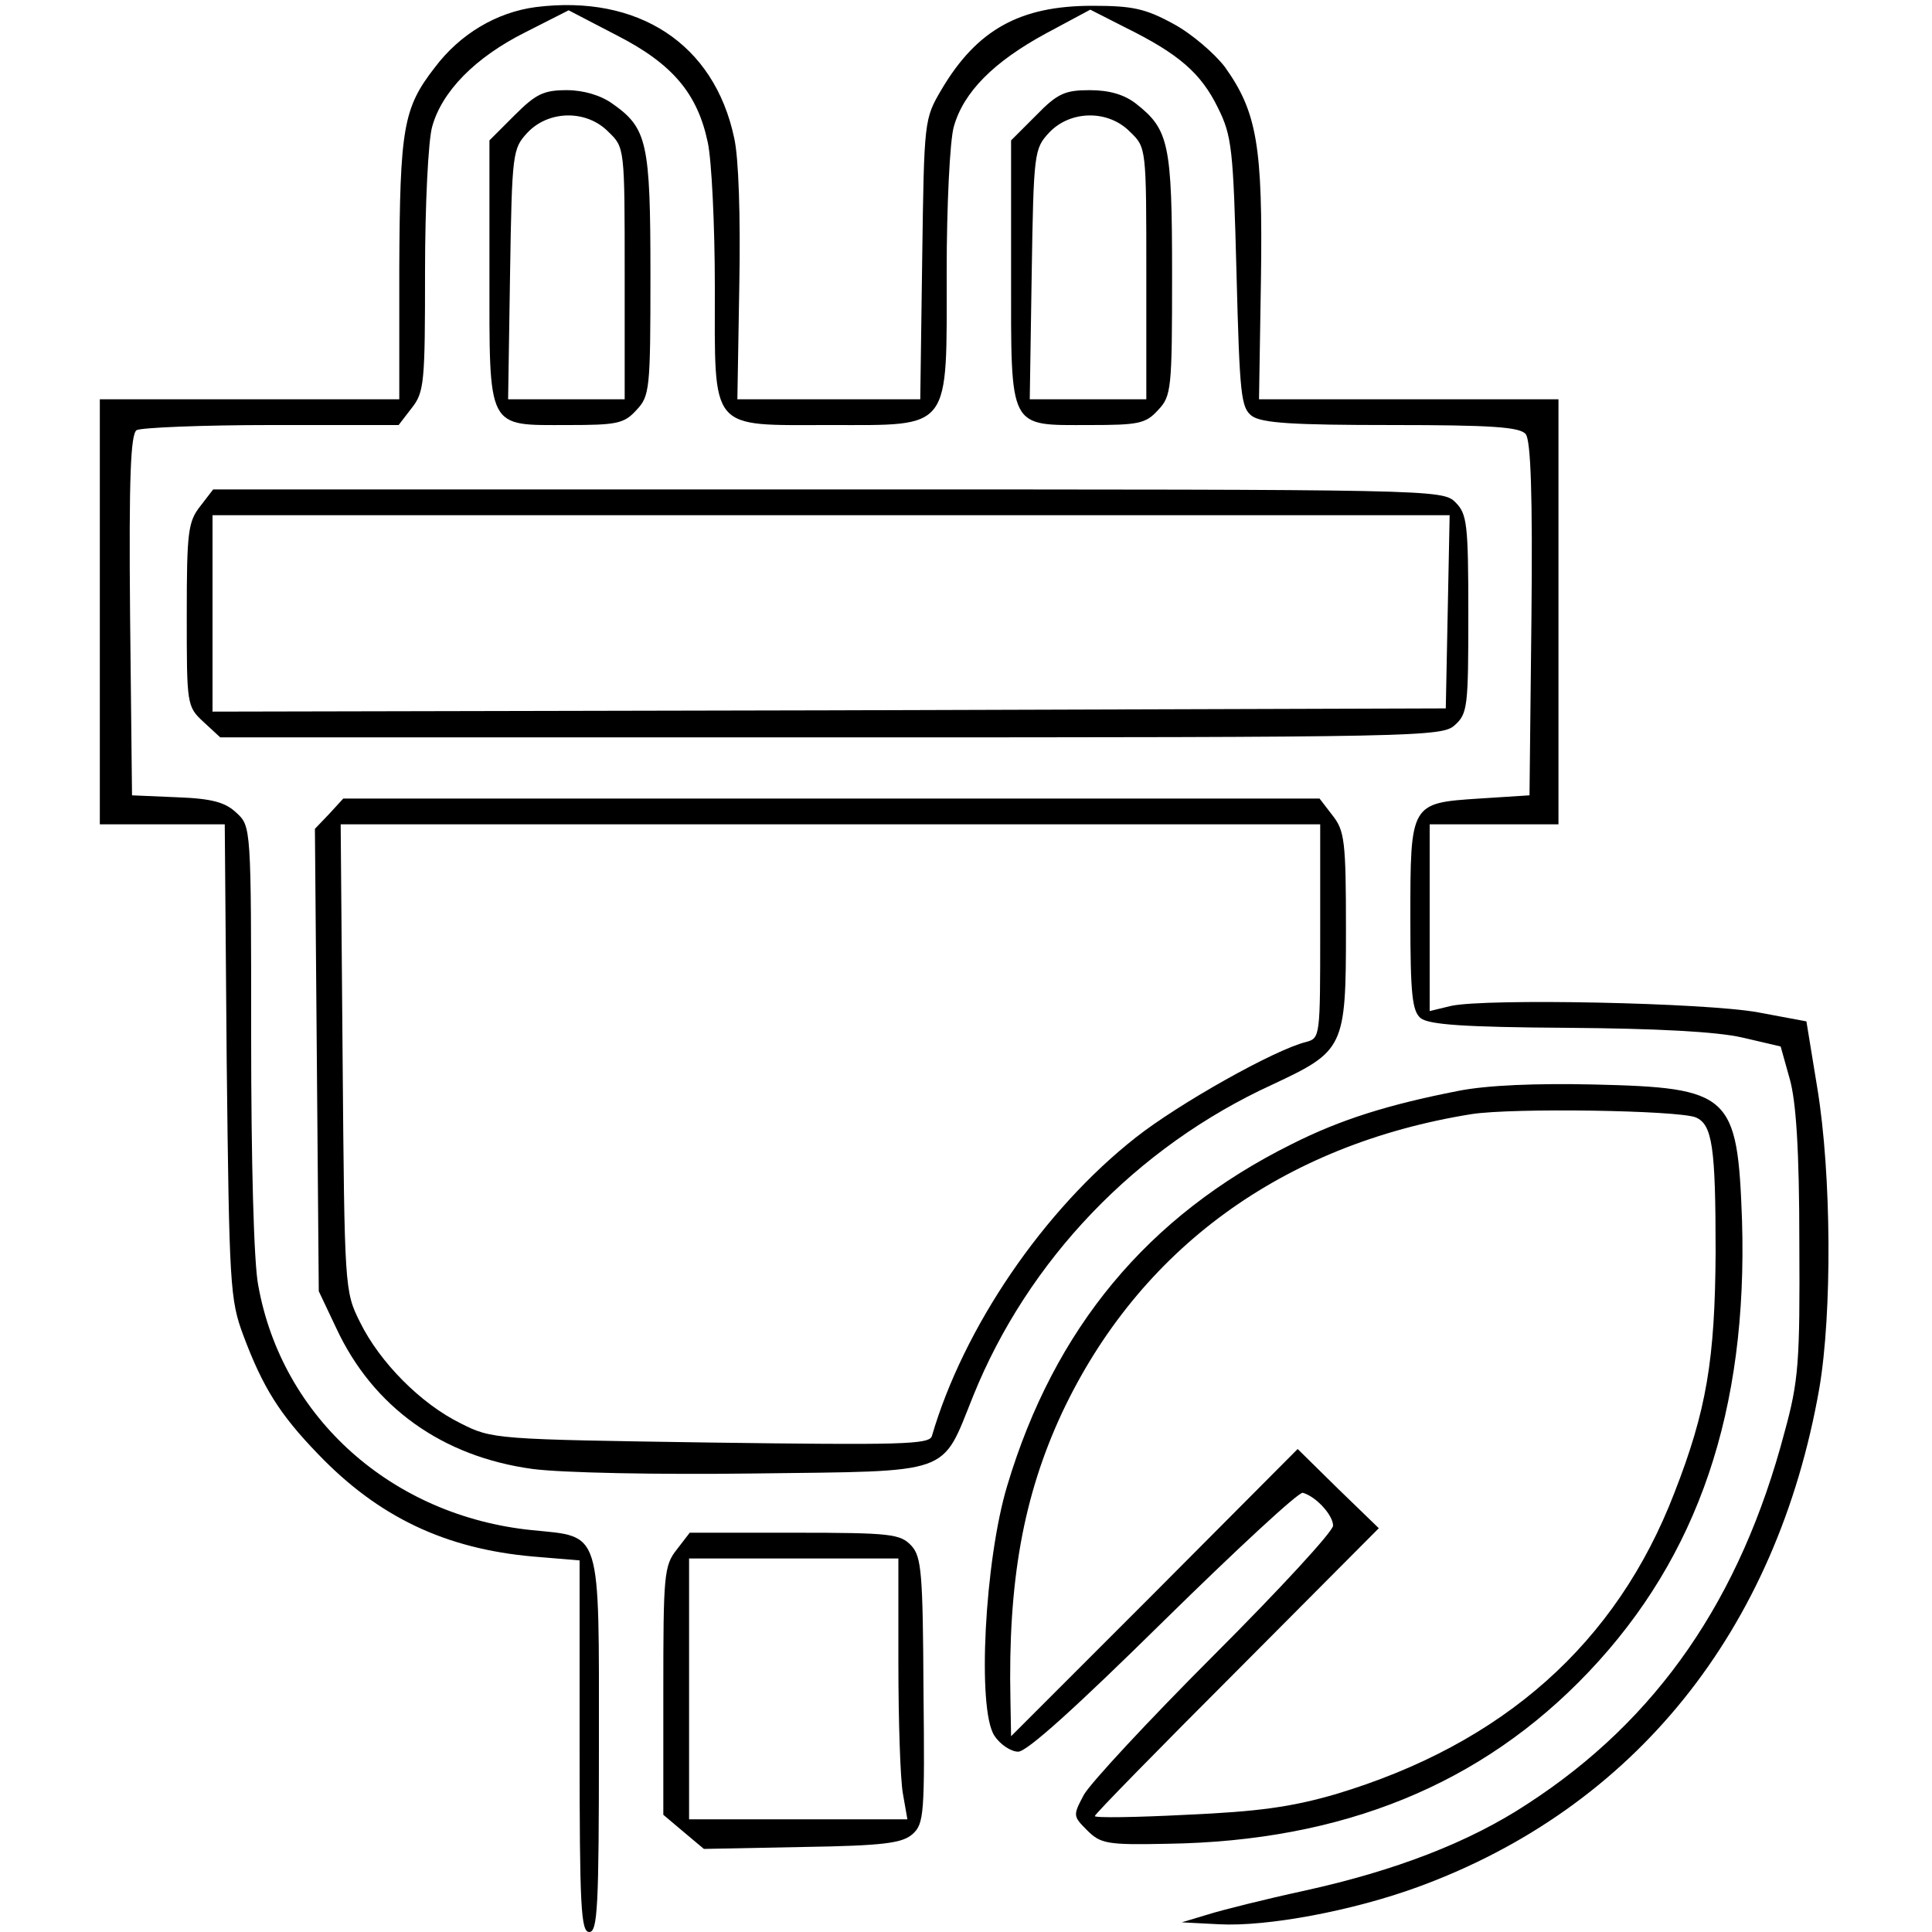 <?xml version="1.0" standalone="no"?>
<!DOCTYPE svg PUBLIC "-//W3C//DTD SVG 20010904//EN"
 "http://www.w3.org/TR/2001/REC-SVG-20010904/DTD/svg10.dtd">
<svg version="1.0" xmlns="http://www.w3.org/2000/svg"
 width="300pt" height="300pt" viewBox="0 0 300 300"
 preserveAspectRatio="xMidYMid meet">
<g transform="translate(0,300) scale(0.1,-0.1)"
fill="#000000" stroke="none">
<path d="M832 2989 c-61 -8 -118 -42 -157 -94 -49 -63 -54 -94 -55 -312 l0
-203 -232 0 -233 0 0 -330 0 -330 97 0 97 0 3 -367 c4 -349 5 -371 26 -427 30
-80 56 -122 116 -184 94 -98 198 -147 334 -159 l72 -6 0 -288 c0 -250 2 -289
15 -289 13 0 15 39 15 290 0 339 5 323 -104 334 -217 22 -388 174 -425 380 -7
35 -11 195 -11 386 0 326 0 327 -23 348 -17 16 -37 22 -92 24 l-70 3 -3 279
c-2 217 1 281 10 288 7 4 102 8 210 8 l197 0 20 26 c20 25 21 40 21 213 0 102
5 203 11 224 15 55 67 108 145 147 l67 34 75 -39 c86 -44 125 -90 141 -166 6
-27 11 -129 11 -224 0 -227 -10 -215 179 -215 190 0 181 -11 181 239 0 102 5
203 11 224 15 54 62 101 143 145 l69 37 55 -28 c83 -41 117 -71 143 -124 22
-44 24 -64 29 -256 5 -192 7 -210 24 -223 16 -11 63 -14 217 -14 154 0 199 -3
208 -14 8 -9 11 -94 9 -287 l-3 -274 -78 -5 c-107 -7 -107 -7 -107 -186 0
-119 3 -144 16 -155 13 -10 66 -14 228 -15 138 -1 232 -6 271 -15 l60 -14 14
-50 c10 -35 15 -111 15 -255 1 -185 -1 -214 -23 -294 -68 -258 -197 -446 -399
-577 -91 -60 -206 -104 -347 -135 -60 -13 -128 -30 -150 -37 l-40 -12 58 -3
c75 -4 208 21 309 58 336 123 557 398 623 774 20 117 19 332 -3 466 l-17 104
-75 14 c-81 15 -422 22 -477 10 l-33 -8 0 145 0 145 100 0 100 0 0 330 0 330
-232 0 -233 0 3 186 c3 207 -6 260 -56 330 -16 21 -52 52 -80 67 -44 24 -64
28 -126 28 -112 0 -179 -37 -234 -130 -27 -46 -27 -47 -30 -263 l-3 -218 -142
0 -142 0 3 177 c2 107 -1 199 -8 229 -31 146 -149 223 -308 203z"/>
<path d="M799 2821 l-39 -39 0 -204 c0 -248 -5 -238 122 -238 75 0 87 2 106
23 21 22 22 32 22 211 0 205 -5 227 -59 265 -18 13 -45 21 -71 21 -36 0 -48
-6 -81 -39z m146 -26 c25 -24 25 -25 25 -220 l0 -195 -91 0 -90 0 3 194 c3
190 4 195 27 220 33 35 92 36 126 1z"/>
<path d="M1609 2821 l-39 -39 0 -204 c0 -248 -5 -238 122 -238 75 0 87 2 106
23 21 22 22 32 22 211 0 203 -5 225 -56 265 -18 14 -41 21 -72 21 -38 0 -50
-5 -83 -39z m146 -26 c25 -24 25 -25 25 -220 l0 -195 -91 0 -90 0 3 194 c3
190 4 195 27 220 33 35 92 36 126 1z"/>
<path d="M311 2214 c-19 -24 -21 -40 -21 -169 0 -139 0 -142 26 -166 l26 -24
948 0 c918 0 949 1 969 19 20 18 21 29 21 173 0 140 -2 155 -20 173 -20 20
-33 20 -974 20 l-955 0 -20 -26z m1937 -164 l-3 -150 -958 -3 -957 -2 0 153 0
152 960 0 961 0 -3 -150z"/>
<path d="M511 1736 l-22 -23 3 -359 3 -359 27 -57 c57 -123 165 -200 305 -219
46 -6 193 -9 345 -7 310 4 289 -4 339 120 85 211 253 387 465 484 111 52 114
57 114 239 0 139 -2 155 -21 179 l-20 26 -758 0 -758 0 -22 -24z m1539 -182
c0 -164 0 -166 -22 -172 -49 -12 -198 -96 -264 -148 -144 -113 -268 -296 -317
-464 -4 -13 -48 -14 -343 -10 -335 5 -340 5 -389 30 -61 30 -125 94 -156 157
-24 48 -24 52 -27 411 l-3 362 761 0 760 0 0 -166z"/>
<path d="M2264 1306 c-107 -21 -182 -44 -259 -83 -223 -111 -368 -286 -441
-530 -35 -116 -47 -347 -20 -388 9 -14 26 -25 37 -25 14 0 92 71 226 203 113
111 210 201 216 199 21 -6 47 -35 47 -51 0 -9 -83 -99 -185 -201 -101 -101
-192 -199 -202 -217 -17 -32 -17 -33 5 -55 21 -21 31 -23 125 -21 272 4 488
92 654 267 170 179 247 406 238 701 -7 196 -18 206 -230 211 -89 2 -166 -1
-211 -10z m369 -41 c26 -11 31 -46 31 -210 -1 -166 -14 -245 -64 -373 -90
-234 -266 -390 -526 -468 -69 -20 -120 -27 -232 -32 -78 -4 -142 -5 -142 -2 0
3 99 104 221 226 l220 221 -63 61 -63 62 -222 -223 -223 -223 -1 56 c-4 184
20 317 80 446 120 255 343 417 636 464 65 10 319 6 348 -5z"/>
<path d="M1051 594 c-20 -25 -21 -40 -21 -219 l0 -193 32 -27 31 -26 153 3
c127 2 155 6 171 20 18 16 19 32 17 223 -1 182 -3 208 -19 225 -17 18 -31 20
-181 20 l-163 0 -20 -26z m344 -176 c0 -90 3 -181 7 -203 l7 -40 -169 0 -170
0 0 203 0 202 163 0 162 0 0 -162z"/>
</g>
</svg>
